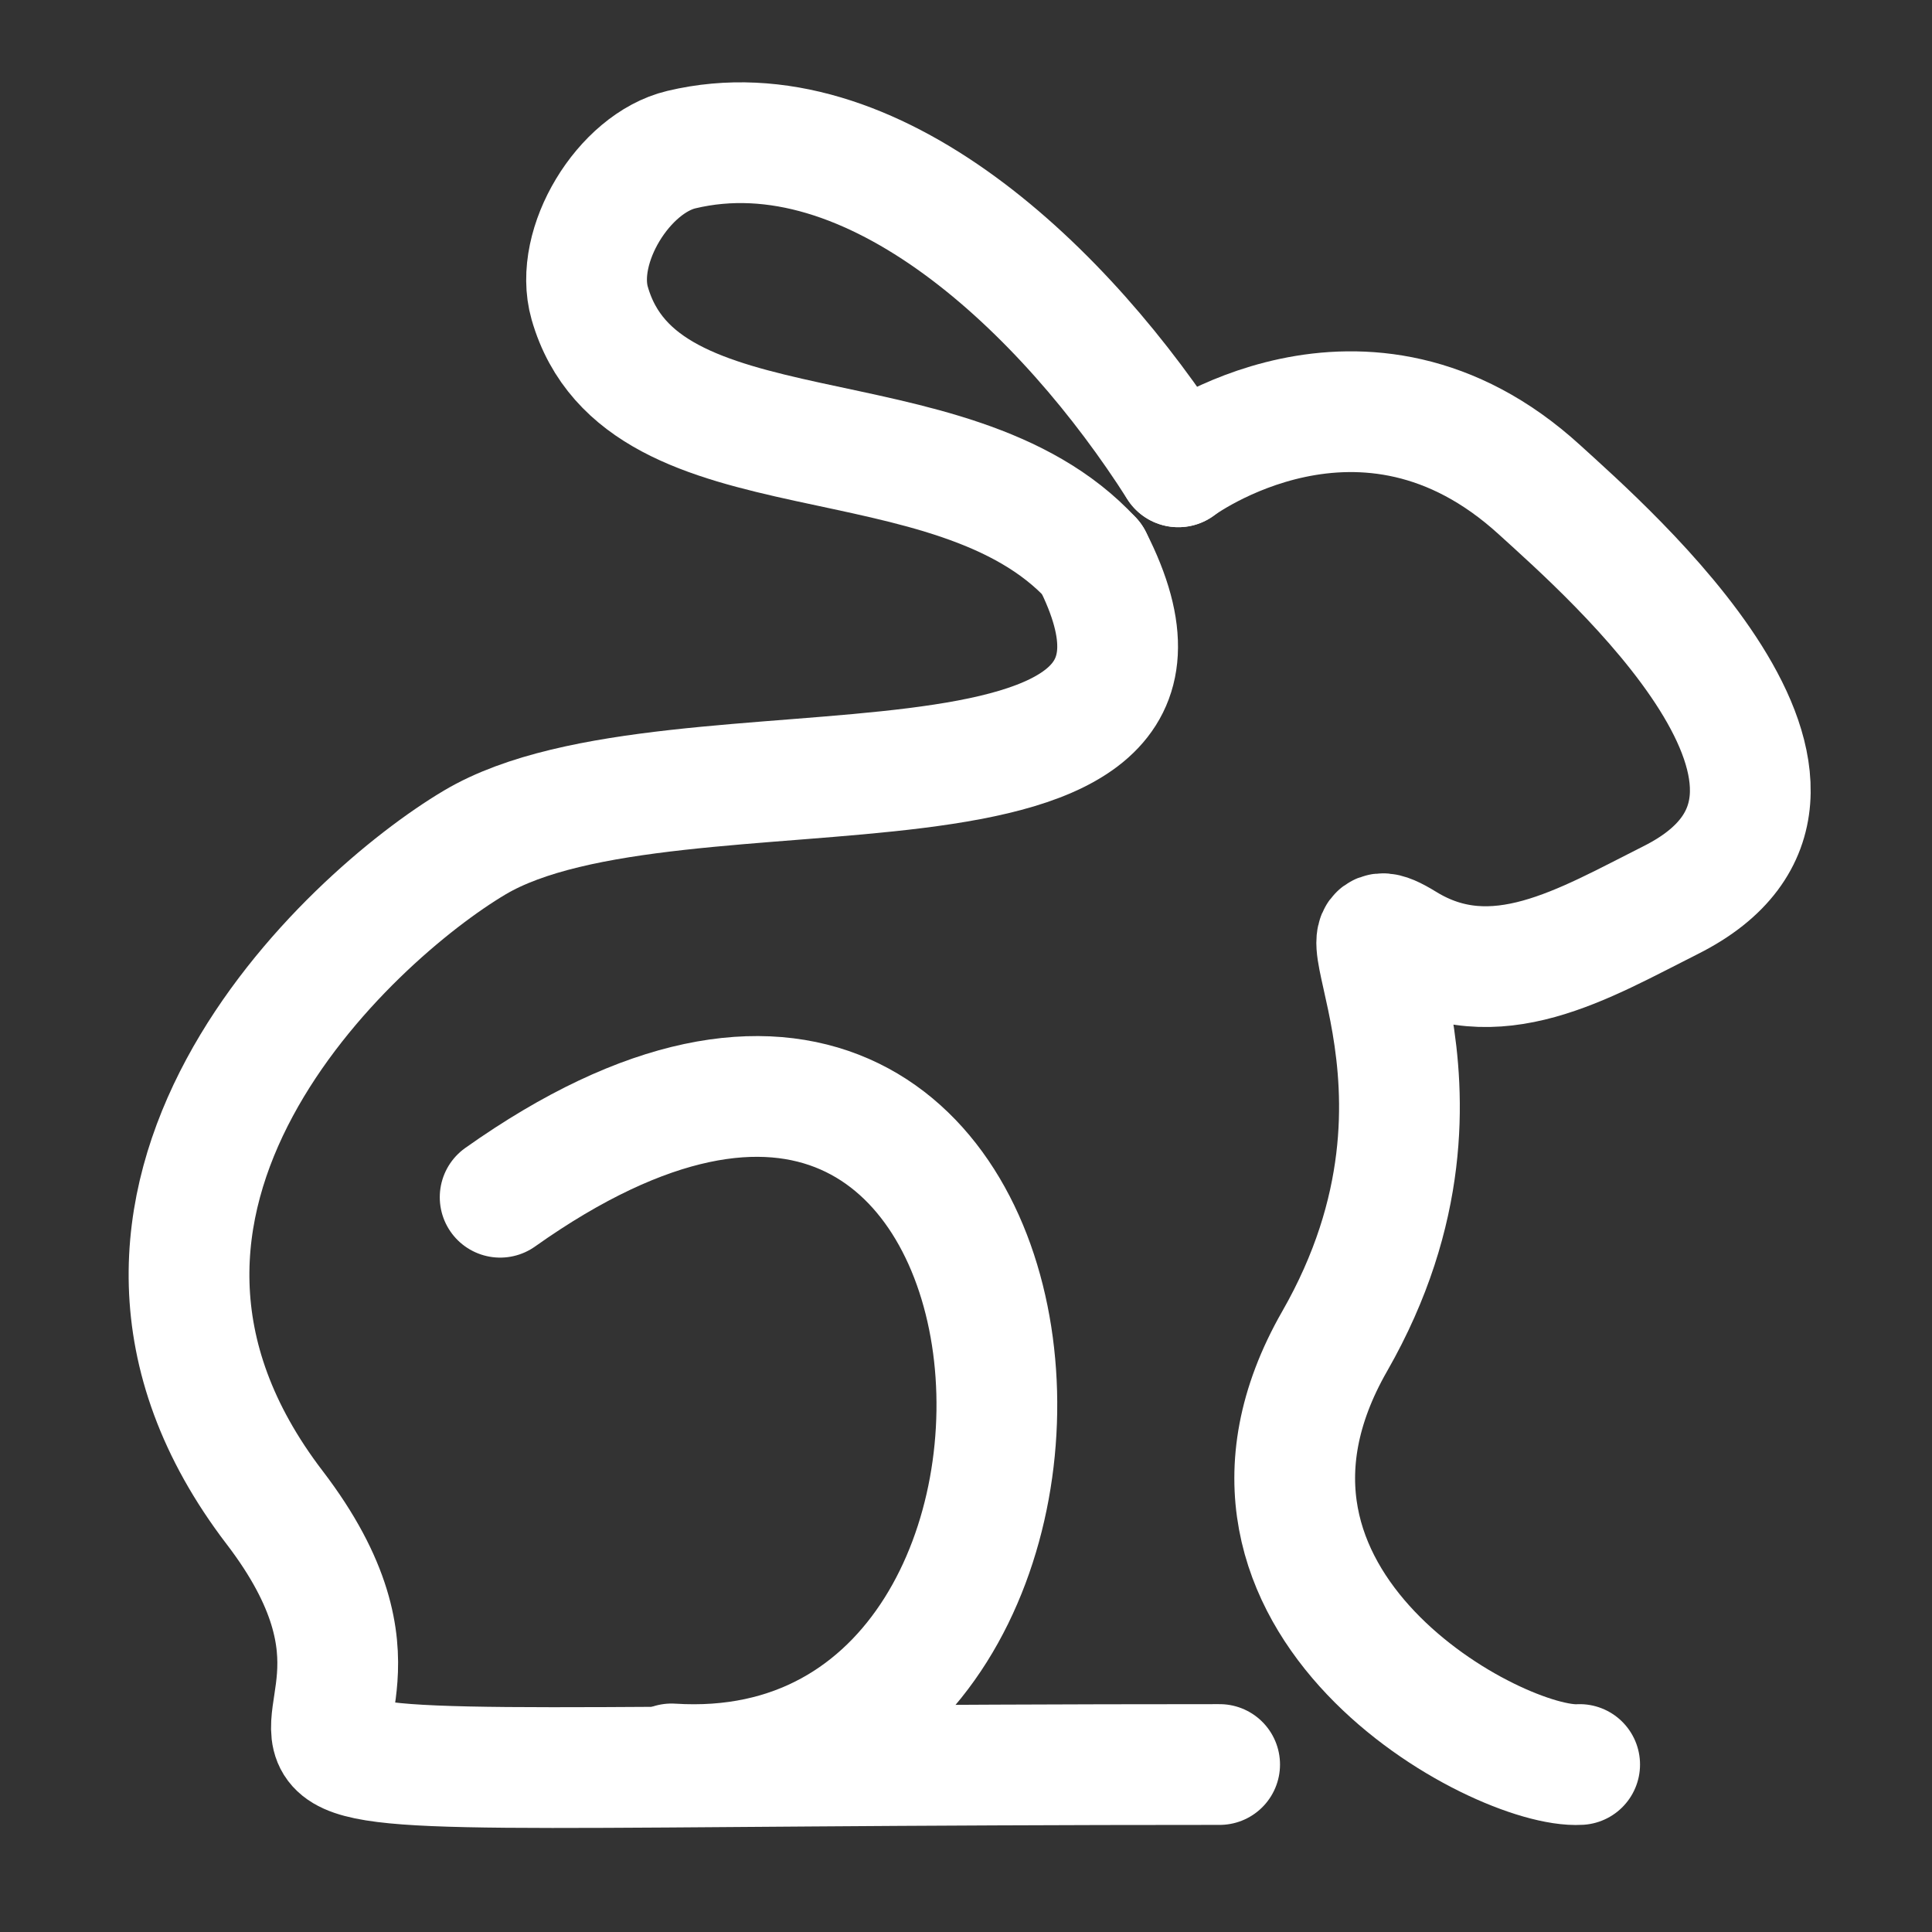 <?xml version="1.0" encoding="UTF-8" standalone="no"?>
<!-- Created with Inkscape (http://www.inkscape.org/) -->

<svg
   xmlns:dc="http://purl.org/dc/elements/1.1/"
   xmlns:cc="http://creativecommons.org/ns#"
   xmlns:rdf="http://www.w3.org/1999/02/22-rdf-syntax-ns#"
   xmlns:svg="http://www.w3.org/2000/svg"
   xmlns="http://www.w3.org/2000/svg"
   xmlns:sodipodi="http://sodipodi.sourceforge.net/DTD/sodipodi-0.dtd"
   xmlns:inkscape="http://www.inkscape.org/namespaces/inkscape"
   width="32mm"
   height="32mm"
   viewBox="0 0 32 32"
   version="1.1"
   id="svg8"
   inkscape:version="0.92.3 (2405546, 2018-03-11)"
   sodipodi:docname="speed_icon.svg"
   inkscape:export-filename="/run/user/1000/gvfs/sftp:host=occ/home/pi/Open-Cycling-Computer/code/images/speed_icon.png"
   inkscape:export-xdpi="24.606249"
   inkscape:export-ydpi="24.606249">
  <rect x="0" y="0" width="32" height="32" fill="#333333" stroke="none"/>
  <defs
     id="defs2" />
  <sodipodi:namedview
     id="base"
     pagecolor="#000000"
     bordercolor="#666666"
     borderopacity="1.0"
     inkscape:pageopacity="1"
     inkscape:pageshadow="2"
     inkscape:zoom="2.8"
     inkscape:cx="18.410763"
     inkscape:cy="54.30711"
     inkscape:document-units="mm"
     inkscape:current-layer="layer1"
     showgrid="false"
     inkscape:window-width="1680"
     inkscape:window-height="1013"
     inkscape:window-x="0"
     inkscape:window-y="0"
     inkscape:window-maximized="1" />
  <g
     inkscape:label="Layer 1"
     inkscape:groupmode="layer"
     id="layer1"
     transform="translate(0,-265)">
    <path
       style="fill:none;fill-rule:evenodd;stroke:#ffffff;stroke-width:2;stroke-linecap:round;stroke-linejoin:round;stroke-miterlimit:4;stroke-dasharray:none;stroke-opacity:1"
       d="m 19.516,272.732 c -1.85,-2.908 -5.07,-6.007 -8.23,-5.254 -0.955,0.227 -1.79,1.592 -1.519,2.542 0.86,3.009 5.988,1.705 8.319,4.239"
       id="path828-3"
       inkscape:connector-curvature="0"
       sodipodi:nodetypes="caac" />
    <path
       style="fill:none;fill-rule:evenodd;stroke:#ffffff;stroke-width:2;stroke-linecap:round;stroke-linejoin:round;stroke-miterlimit:4;stroke-dasharray:none;stroke-opacity:1"
       d="m 19.516,272.732 c 0,0 3.06,-2.289 5.985,0.382 1.116,1.019 5.714,5.016 2.172,6.794 -1.439,0.722 -2.917,1.634 -4.408,0.716 -1.491,-0.918 1.325,2.253 -1.159,6.592 -2.484,4.339 2.733,7.093 4.058,7.01"
       id="path845"
       inkscape:connector-curvature="0"
       sodipodi:nodetypes="csscsc" />
    <path
       style="fill:none;fill-rule:evenodd;stroke:#ffffff;stroke-width:2;stroke-linecap:round;stroke-linejoin:round;stroke-miterlimit:4;stroke-dasharray:none;stroke-opacity:1"
       d="m 18.086,274.258 c 2.529,4.948 -6.9,2.722 -10.224,4.697 -2.074,1.232 -7.205,5.925 -3.313,11.015 3.892,5.09 -6.045,4.256 15.652,4.256"
       id="path847"
       inkscape:connector-curvature="0"
       sodipodi:nodetypes="cssc" />
    <path
       style="fill:none;fill-rule:evenodd;stroke:#ffffff;stroke-width:2;stroke-linecap:round;stroke-linejoin:round;stroke-miterlimit:4;stroke-dasharray:none;stroke-opacity:1"
       d="m 8.284,284.83 c 9.75,-6.912 11.01,9.907 2.838,9.386"
       id="path849"
       inkscape:connector-curvature="0"
       sodipodi:nodetypes="cc" />
  </g>
</svg>

